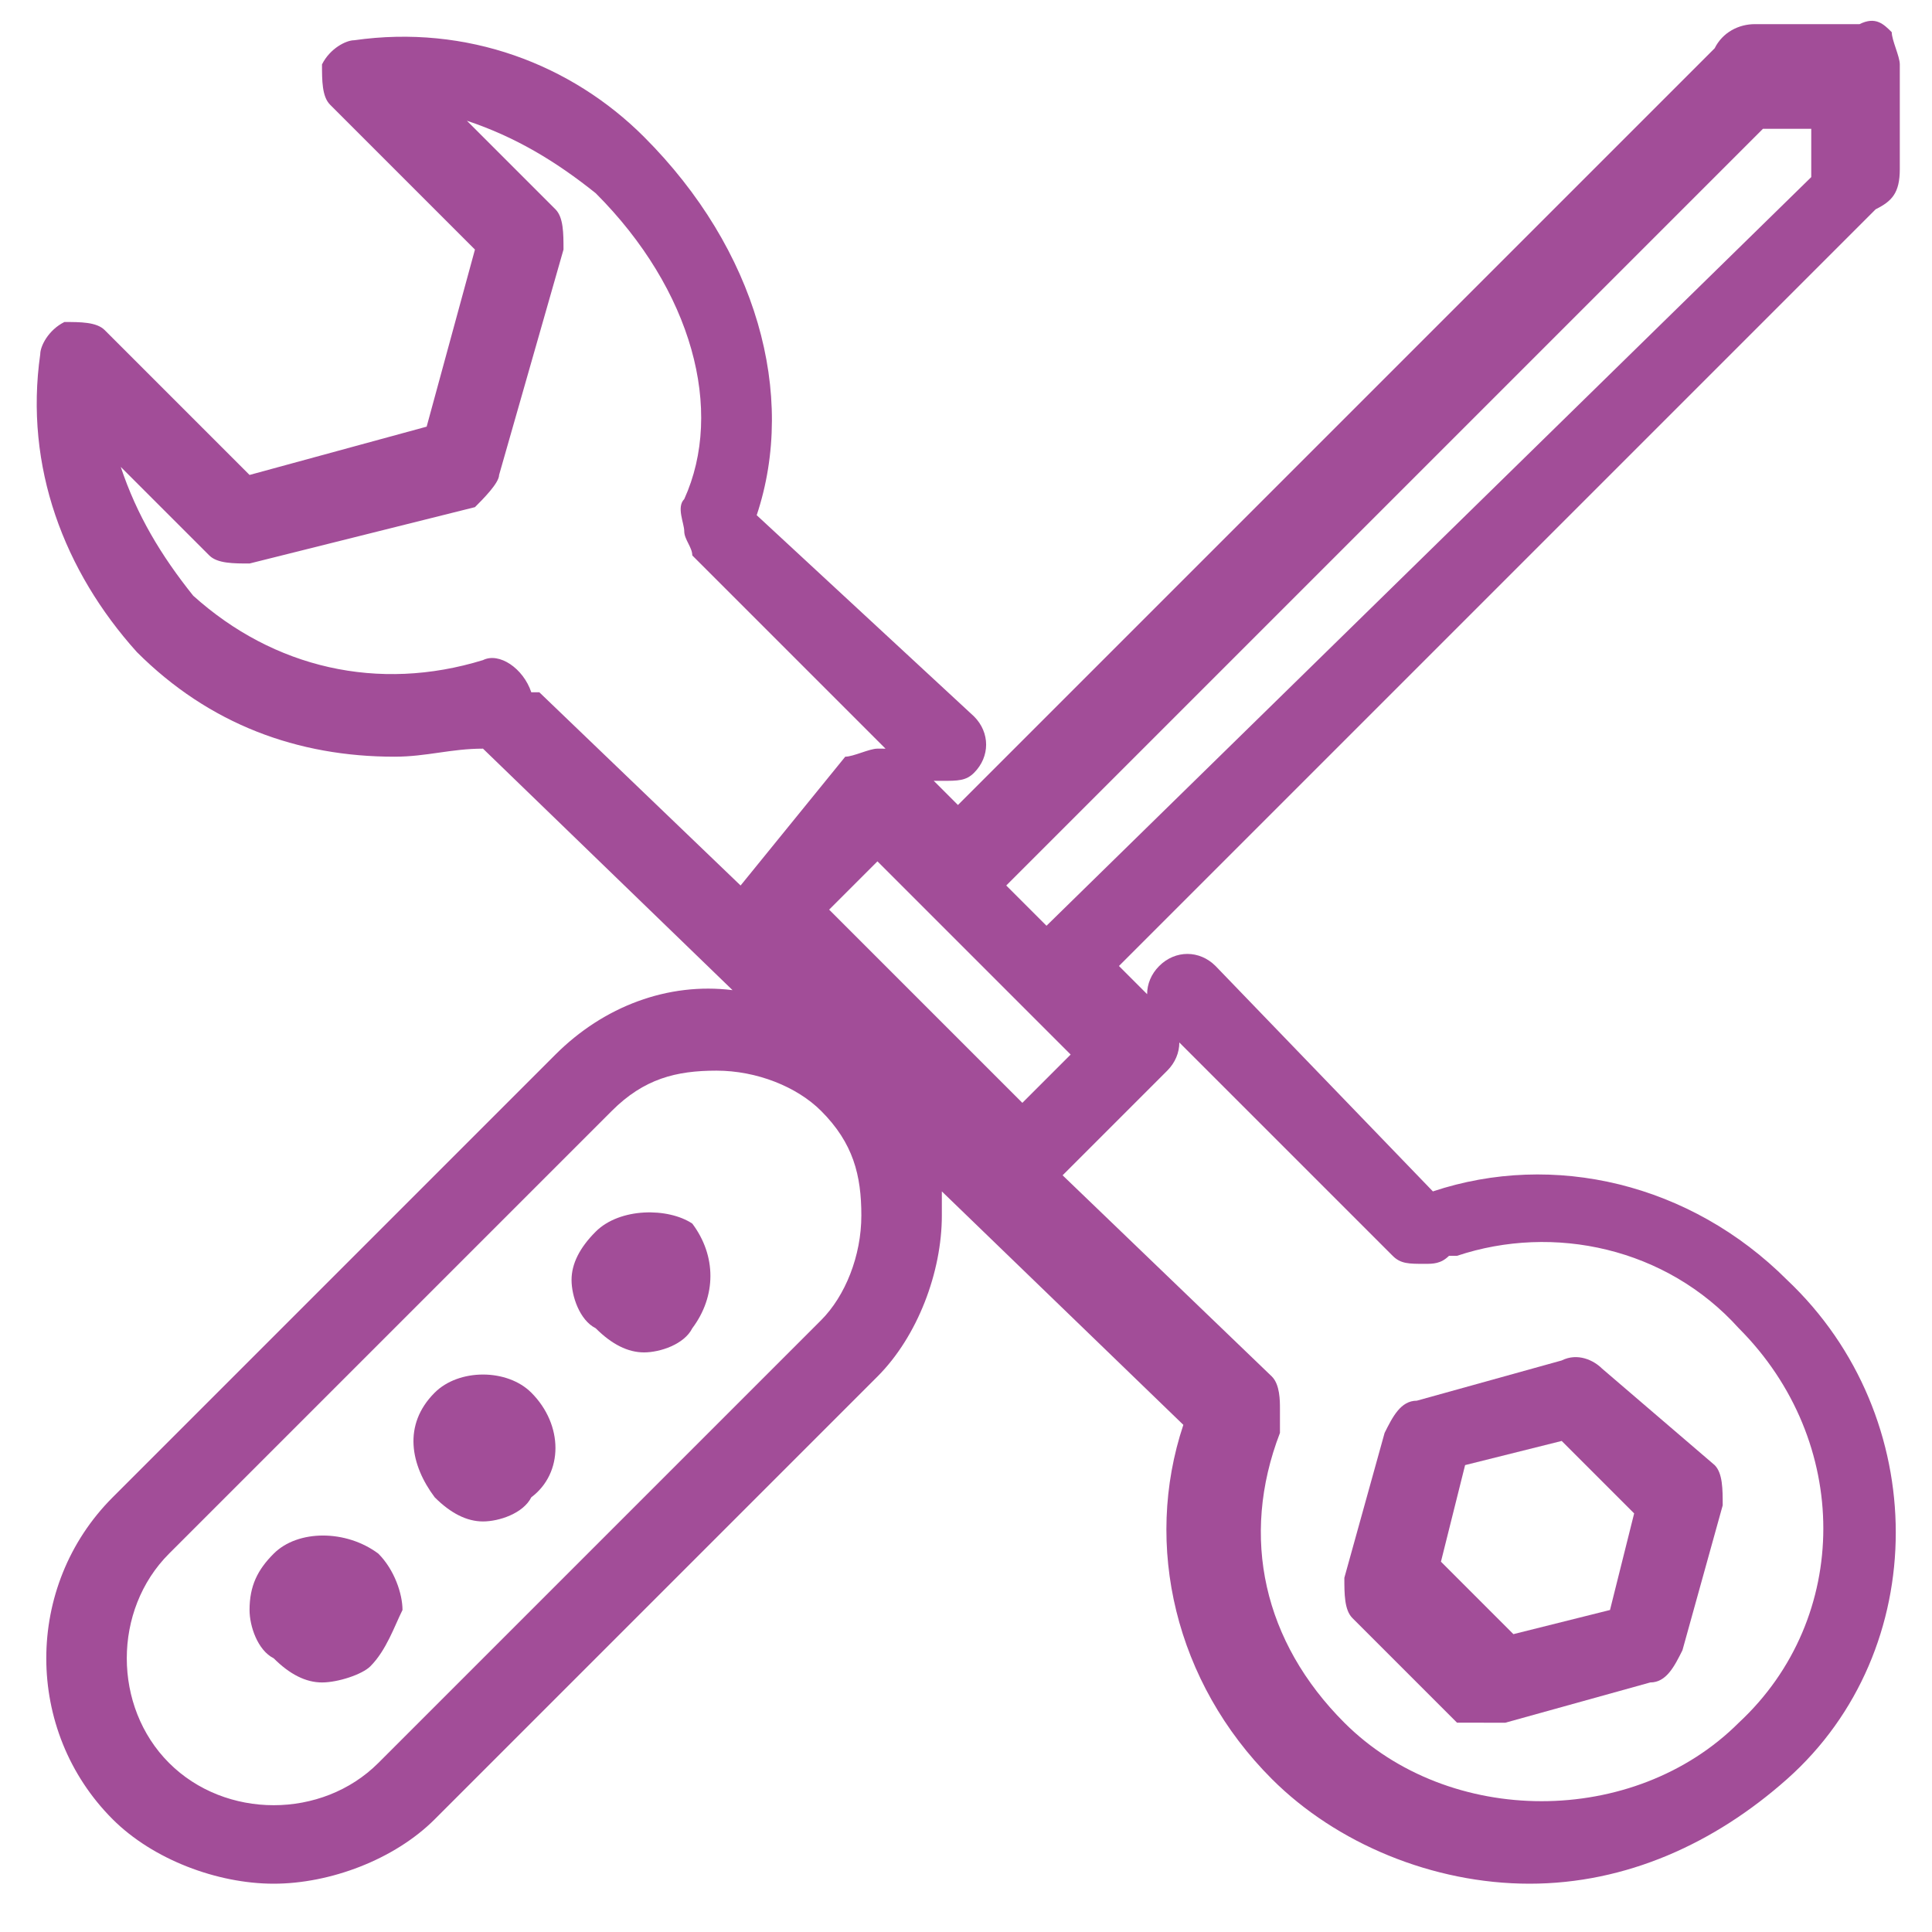 <?xml version="1.0" encoding="utf-8"?>
<!-- Generator: Adobe Illustrator 16.0.0, SVG Export Plug-In . SVG Version: 6.00 Build 0)  -->
<!DOCTYPE svg PUBLIC "-//W3C//DTD SVG 1.1//EN" "http://www.w3.org/Graphics/SVG/1.1/DTD/svg11.dtd">
<svg version="1.1" id="Layer_1" xmlns="http://www.w3.org/2000/svg" xmlns:xlink="http://www.w3.org/1999/xlink" x="0px" y="0px"
	 width="24px" height="24px" viewBox="0 0 24 24" enable-background="new 0 0 24 24" xml:space="preserve">
<g>
	<path fill="#A24D98" d="M22.2,15.9c-1.2-1.2-2.9-1.6-4.4-1.1L15.1,12c-0.2-0.2-0.5-0.2-0.7,0c-0.2,0.2-0.2,0.5,0,0.7l2.9,2.9
		c0.1,0.1,0.2,0.1,0.4,0.1c0.1,0,0.2,0,0.3-0.1c0,0,0.1,0,0.1,0c1.2-0.4,2.6-0.1,3.5,0.9c1.4,1.4,1.4,3.6,0,4.9
		c-1.3,1.3-3.6,1.3-4.9,0c-1-1-1.3-2.3-0.8-3.6c0-0.1,0-0.2,0-0.3c0-0.1,0-0.3-0.1-0.4l-2.6-2.5l1.3-1.3c0.2-0.2,0.2-0.5,0-0.7
		l-0.6-0.6l9.4-9.4c0,0,0,0,0,0c0.2-0.1,0.3-0.2,0.3-0.5l0-1.3c0-0.1-0.1-0.3-0.1-0.4c-0.1-0.1-0.2-0.2-0.4-0.1l-1.3,0
		c-0.2,0-0.4,0.1-0.5,0.3c0,0,0,0,0,0l-9.4,9.4l-0.6-0.6c-0.1-0.1-0.2-0.1-0.4-0.1h0c-0.1,0-0.3,0.1-0.4,0.1L9.2,11c0,0,0,0,0,0
		L6.7,8.6c0,0,0,0-0.1,0c0,0,0,0,0,0C6.5,8.3,6.2,8.1,6,8.2C4.7,8.6,3.4,8.3,2.4,7.4C2,6.9,1.7,6.4,1.5,5.8l1.1,1.1
		C2.7,7,2.9,7,3.1,7l2.8-0.7C6,6.2,6.2,6,6.2,5.9L7,3.1c0-0.2,0-0.4-0.1-0.5L5.8,1.5C6.4,1.7,6.9,2,7.4,2.4c1.2,1.2,1.6,2.7,1.1,3.8
		c-0.1,0.1,0,0.3,0,0.4c0,0.1,0.1,0.2,0.1,0.3l2.7,2.7c0.1,0.1,0.2,0.1,0.4,0.1s0.3,0,0.4-0.1c0.2-0.2,0.2-0.5,0-0.7L9.4,6.4
		c0.5-1.5,0-3.3-1.4-4.7C7.1,0.8,5.8,0.3,4.4,0.5C4.3,0.5,4.1,0.6,4,0.8C4,1,4,1.2,4.1,1.3l1.8,1.8L5.3,5.3L3.1,5.9L1.3,4.1
		C1.2,4,1,4,0.8,4C0.6,4.1,0.5,4.3,0.5,4.4C0.3,5.8,0.8,7.1,1.7,8.1c0.9,0.9,2,1.3,3.2,1.3c0.4,0,0.7-0.1,1.1-0.1c0,0,0,0,0,0l3.1,3
		c-0.8-0.1-1.6,0.2-2.2,0.8l-5.5,5.5c-1.1,1.1-1.1,2.9,0,4c0.5,0.5,1.3,0.8,2,0.8s1.5-0.3,2-0.8l5.5-5.5c0.5-0.5,0.8-1.3,0.8-2
		c0-0.1,0-0.2,0-0.3l3,2.9c-0.5,1.5-0.1,3.2,1.1,4.4c0.8,0.8,2,1.3,3.2,1.3s2.3-0.5,3.2-1.3C24,20.5,24,17.6,22.2,15.9z M21.9,1.6
		C21.9,1.6,21.9,1.6,21.9,1.6l0.6,0l0,0.6c0,0,0,0,0,0L13,11.5L12.5,11L21.9,1.6z M10.9,10.7l1.8,1.8c0,0,0,0,0,0s0,0,0,0l0.6,0.6
		l-0.6,0.6l-2.4-2.4L10.9,10.7z M10.2,16.4l-5.5,5.5c-0.7,0.7-1.9,0.7-2.6,0c-0.7-0.7-0.7-1.9,0-2.6l5.5-5.5
		c0.4-0.4,0.8-0.5,1.3-0.5c0.5,0,1,0.2,1.3,0.5c0.4,0.4,0.5,0.8,0.5,1.3S10.5,16.1,10.2,16.4z"/>
	<path fill="#A24D98" d="M18.6,21.4c0,0,0.1,0,0.1,0l1.8-0.5c0.2,0,0.3-0.2,0.4-0.4l0.5-1.8c0-0.2,0-0.4-0.1-0.5L19.9,17c-0.1-0.1-0.3-0.2-0.5-0.1
		l-1.8,0.5c-0.2,0-0.3,0.2-0.4,0.4l-0.5,1.8c0,0.2,0,0.4,0.1,0.5l1.3,1.3C18.4,21.4,18.5,21.4,18.6,21.4z M18.2,18.2l1.2-0.3
		l0.9,0.9L20,20l-1.2,0.3l-0.9-0.9L18.2,18.2z"/>
	<path fill="#A24D98" d="M7.4,15.3c-0.2,0.2-0.3,0.4-0.3,0.6c0,0.2,0.1,0.5,0.3,0.6c0.2,0.2,0.4,0.3,0.6,0.3c0.2,0,0.5-0.1,0.6-0.3
		c0.3-0.4,0.3-0.9,0-1.3C8.3,15,7.7,15,7.4,15.3z"/>
	<path fill="#A24D98" d="M5.4,17.3c-0.4,0.4-0.3,0.9,0,1.3c0.2,0.2,0.4,0.3,0.6,0.3c0.2,0,0.5-0.1,0.6-0.3c0.4-0.3,0.4-0.9,0-1.3
		C6.3,17,5.7,17,5.4,17.3z"/>
	<path fill="#A24D98" d="M3.4,19.3c-0.2,0.2-0.3,0.4-0.3,0.7c0,0.2,0.1,0.5,0.3,0.6c0.2,0.2,0.4,0.3,0.6,0.3c0.2,0,0.5-0.1,0.6-0.2
		C4.8,20.5,4.9,20.2,5,20c0-0.2-0.1-0.5-0.3-0.7C4.3,19,3.7,19,3.4,19.3z"/>
</g>
</svg>
